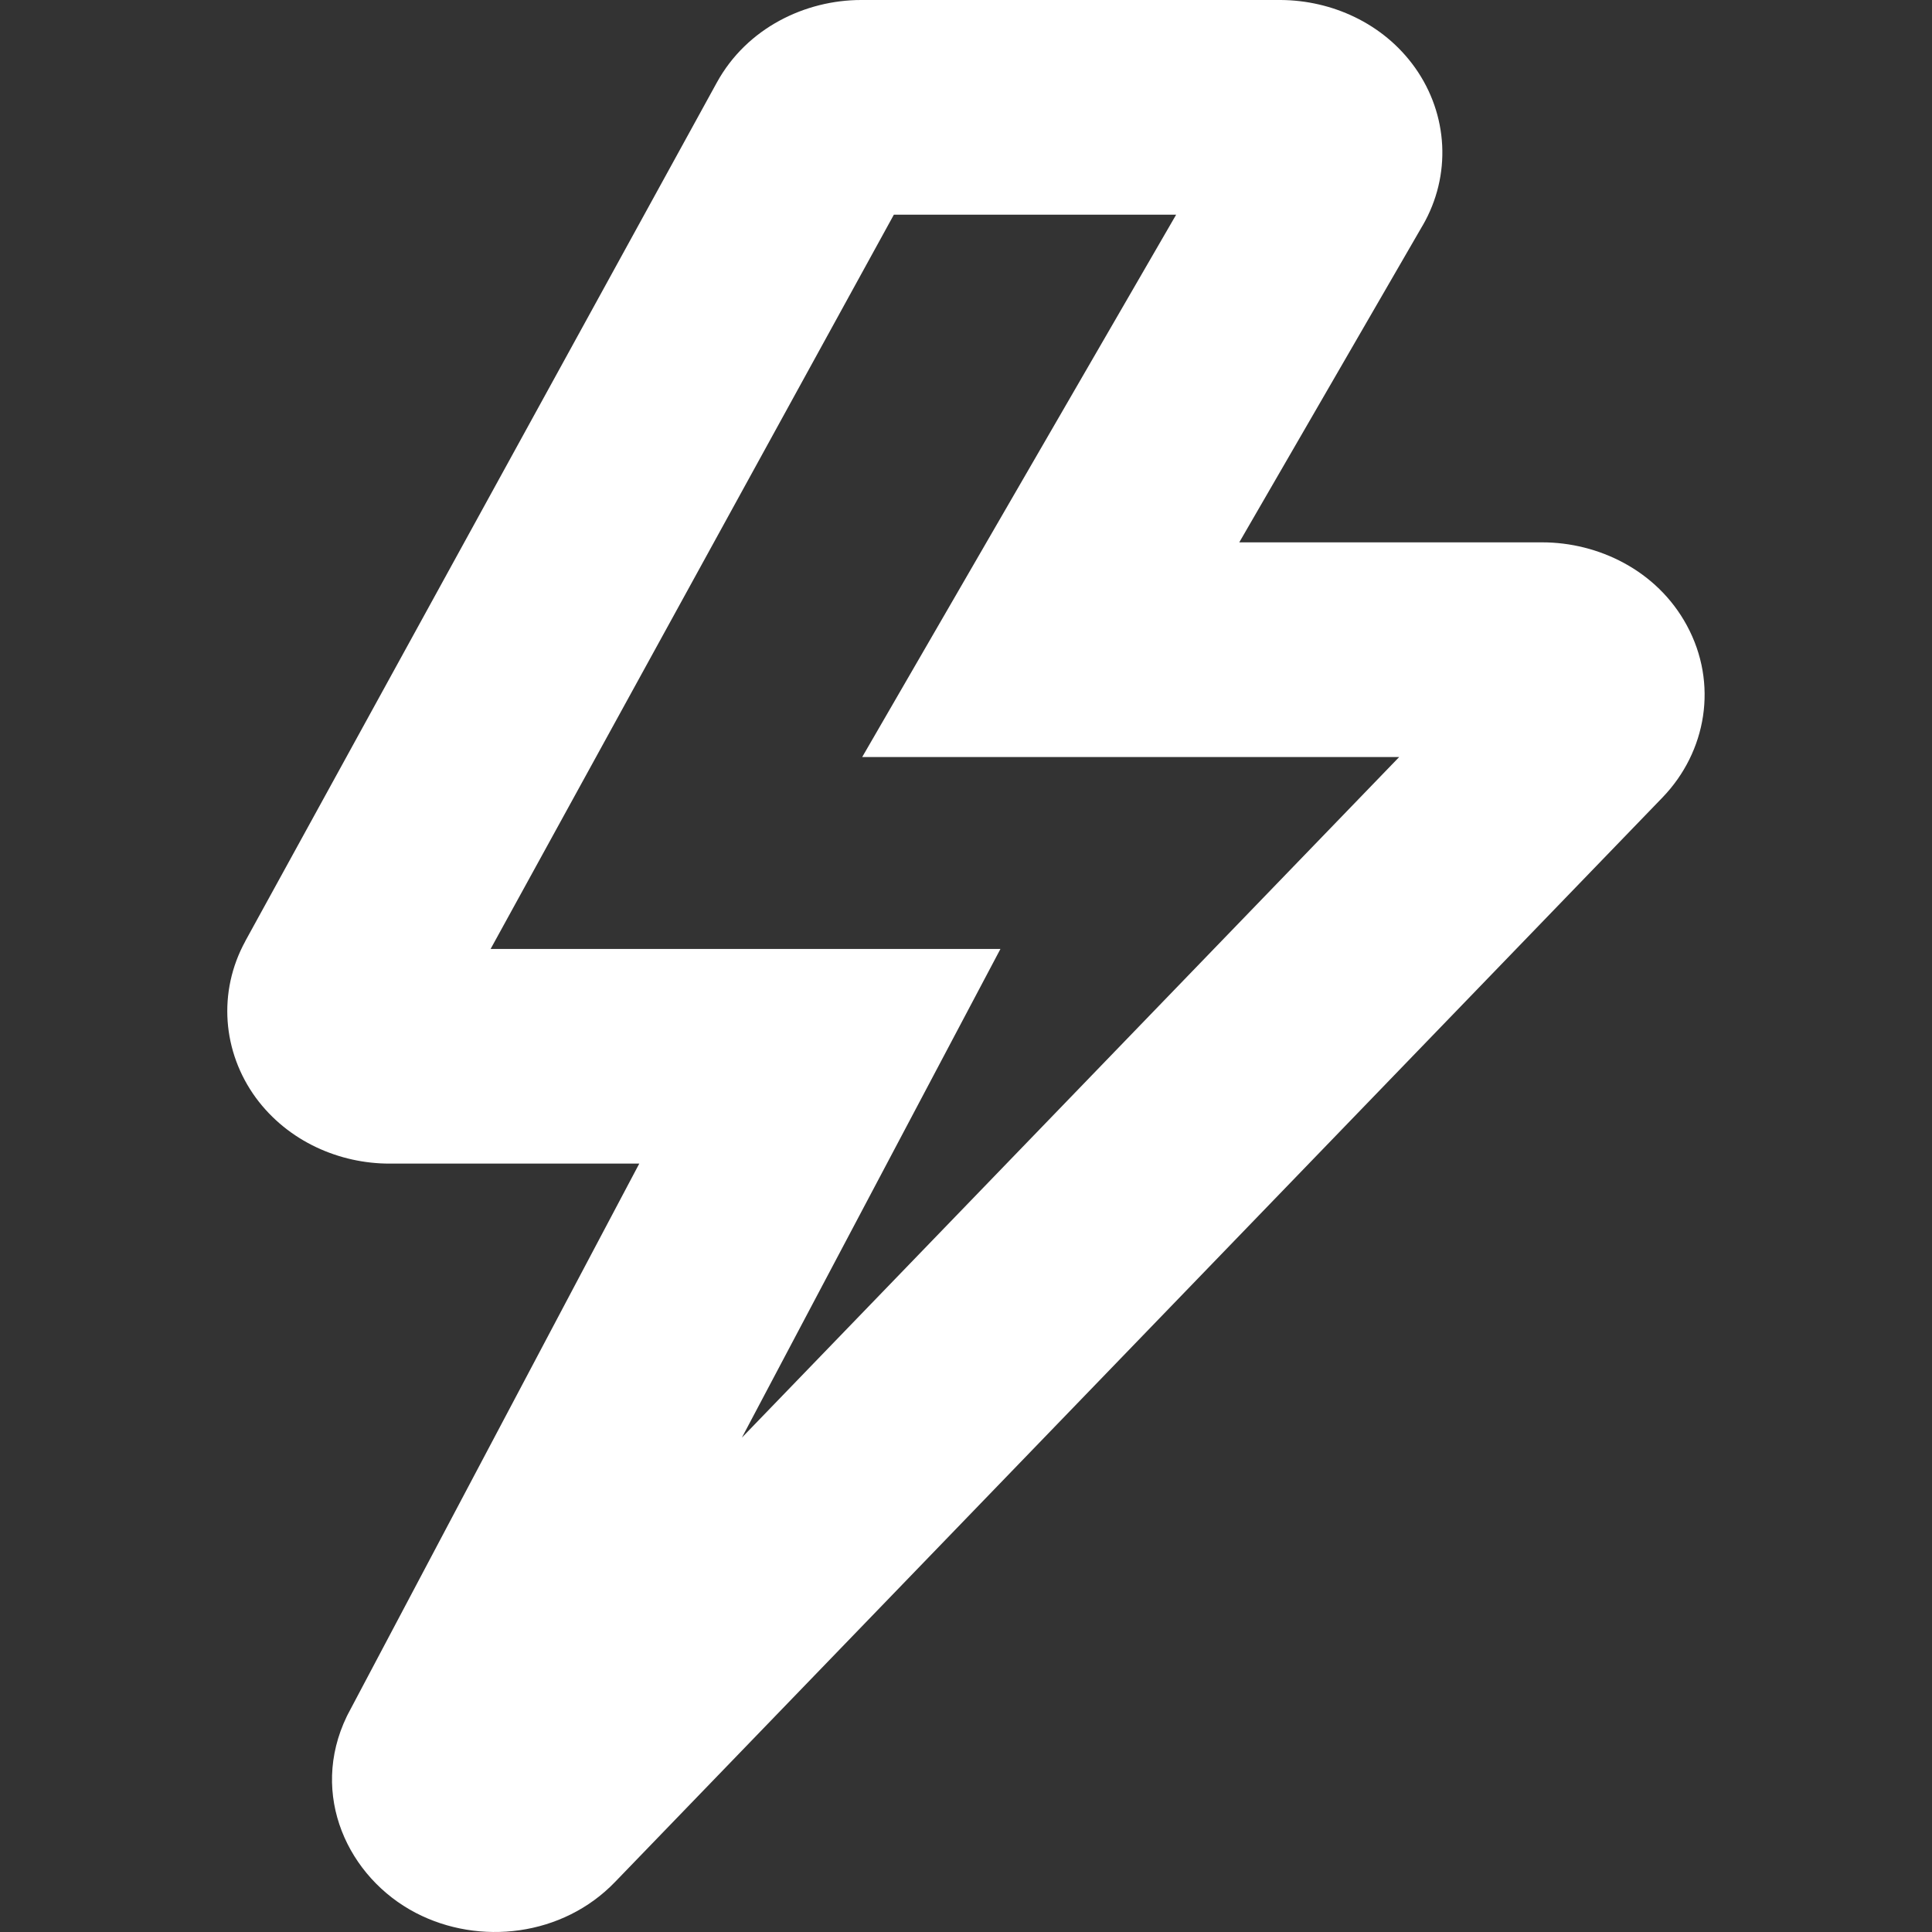 <svg width="18" height="18" viewBox="0 0 18 18" fill="none" xmlns="http://www.w3.org/2000/svg">
<rect x="0" y="0" width="18" height="18" fill="#333333" stroke="none"/>
<path fill-rule="evenodd" clip-rule="evenodd" d="M8.024 1.15242e-09C8.024 1.15242e-09 8.024 1.15242e-09 8.024 1.15242e-09H11.931L11.934 1.59005e-05C12.402 0.003 12.886 0.212 13.184 0.631C13.493 1.067 13.525 1.634 13.254 2.102C13.254 2.102 13.254 2.102 13.253 2.103L11.546 5.053H14.368C14.368 5.053 14.368 5.053 14.369 5.053C14.889 5.053 15.437 5.312 15.716 5.827L15.716 5.827C16.01 6.369 15.899 7.004 15.49 7.429L15.49 7.429L15.49 7.429L5.733 17.531C5.732 17.532 5.732 17.532 5.731 17.533C5.243 18.041 4.466 18.13 3.874 17.822C3.243 17.494 2.878 16.722 3.231 15.991L3.239 15.975L5.956 10.841H3.631C3.167 10.842 2.686 10.638 2.384 10.228C2.072 9.801 2.027 9.24 2.286 8.768C2.286 8.768 2.286 8.767 2.286 8.767L6.678 0.77C6.678 0.77 6.678 0.77 6.678 0.77C6.959 0.258 7.505 -1.9898e-05 8.024 1.15242e-09ZM8.328 2L4.571 8.841H9.321L6.912 13.394L13.036 7.053H8.033L10.958 2H8.328Z" fill="white"/>
</svg>

